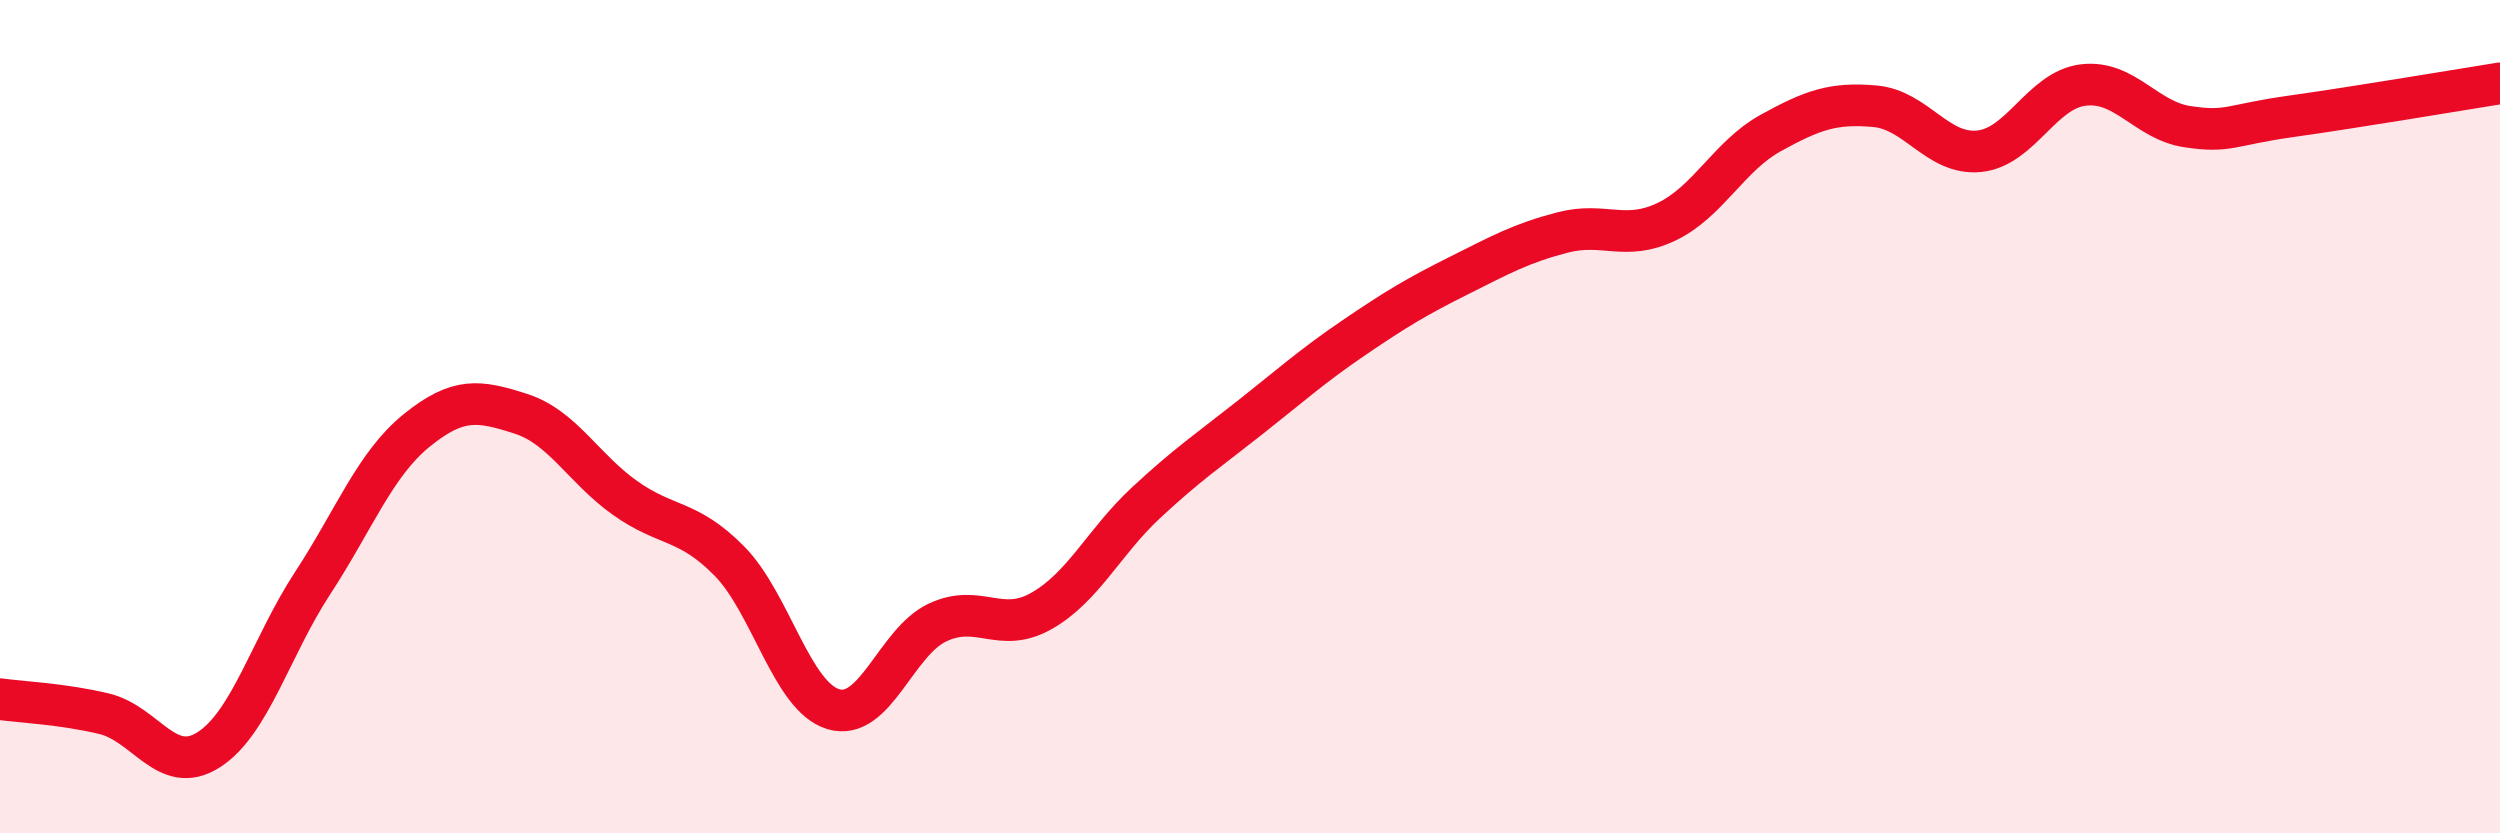 
    <svg width="60" height="20" viewBox="0 0 60 20" xmlns="http://www.w3.org/2000/svg">
      <path
        d="M 0,16.78 C 0.5,16.85 1.5,16.89 2.5,17.13 C 3.5,17.37 4,18.63 5,18 C 6,17.37 6.5,15.53 7.5,14 C 8.5,12.47 9,11.14 10,10.33 C 11,9.52 11.5,9.61 12.5,9.93 C 13.5,10.25 14,11.24 15,11.95 C 16,12.66 16.5,12.45 17.5,13.46 C 18.5,14.47 19,16.72 20,17.02 C 21,17.32 21.5,15.41 22.5,14.94 C 23.5,14.47 24,15.23 25,14.66 C 26,14.09 26.5,13 27.5,12.07 C 28.5,11.14 29,10.81 30,10.02 C 31,9.23 31.5,8.78 32.5,8.1 C 33.5,7.42 34,7.12 35,6.62 C 36,6.12 36.5,5.84 37.5,5.58 C 38.5,5.32 39,5.8 40,5.32 C 41,4.84 41.5,3.74 42.5,3.19 C 43.5,2.64 44,2.46 45,2.55 C 46,2.64 46.5,3.73 47.5,3.63 C 48.5,3.53 49,2.16 50,2.04 C 51,1.92 51.5,2.89 52.5,3.04 C 53.5,3.19 53.5,3 55,2.79 C 56.5,2.58 59,2.16 60,2L60 20L0 20Z"
        fill="#EB0A25"
        opacity="0.1"
        stroke-linecap="round"
        stroke-linejoin="round"
      />
      <path
        d="M 0,16.78 C 0.5,16.85 1.5,16.89 2.5,17.13 C 3.5,17.37 4,18.63 5,18 C 6,17.37 6.5,15.53 7.5,14 C 8.5,12.47 9,11.14 10,10.33 C 11,9.52 11.5,9.61 12.5,9.93 C 13.5,10.25 14,11.24 15,11.95 C 16,12.66 16.5,12.45 17.5,13.46 C 18.5,14.47 19,16.72 20,17.02 C 21,17.32 21.5,15.41 22.5,14.94 C 23.5,14.47 24,15.23 25,14.66 C 26,14.09 26.5,13 27.5,12.07 C 28.5,11.14 29,10.81 30,10.02 C 31,9.23 31.5,8.78 32.5,8.1 C 33.5,7.42 34,7.12 35,6.62 C 36,6.12 36.5,5.84 37.5,5.58 C 38.5,5.32 39,5.8 40,5.32 C 41,4.84 41.5,3.74 42.5,3.19 C 43.5,2.64 44,2.46 45,2.55 C 46,2.64 46.5,3.73 47.5,3.63 C 48.5,3.53 49,2.16 50,2.04 C 51,1.92 51.5,2.89 52.5,3.04 C 53.5,3.19 53.5,3 55,2.79 C 56.5,2.58 59,2.16 60,2"
        stroke="#EB0A25"
        stroke-width="1"
        fill="none"
        stroke-linecap="round"
        stroke-linejoin="round"
      />
    </svg>
  
